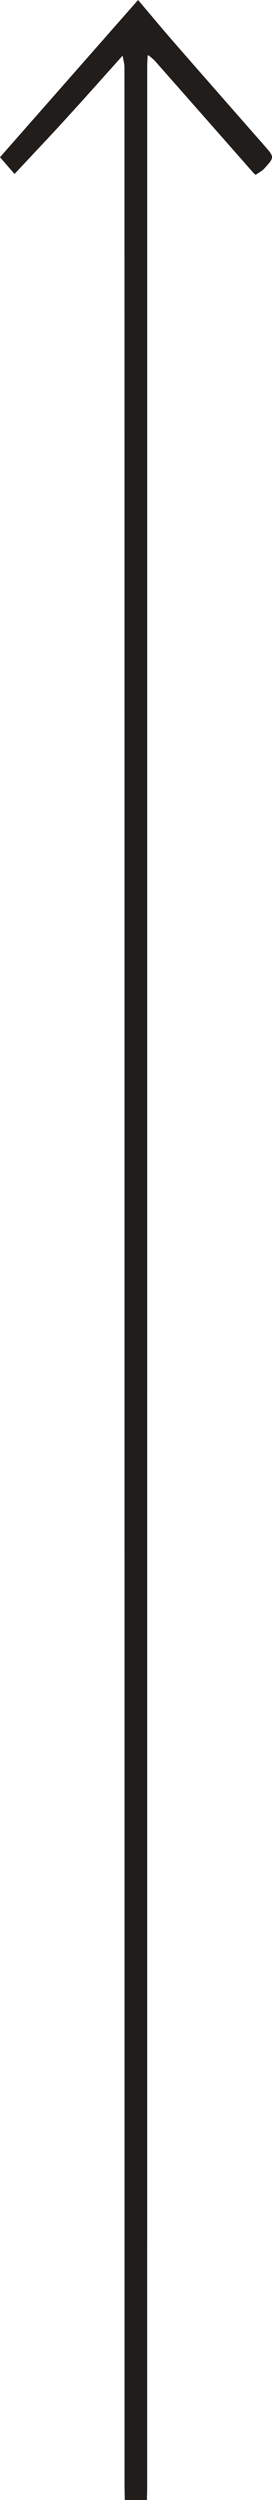 <svg xmlns="http://www.w3.org/2000/svg" width="28" height="257" viewBox="0 0 28 257" fill="none"><path d="M12.613 5.731C10.638 7.932 8.672 10.147 6.68 12.327C4.986 14.182 3.259 15.996 1.496 17.885C1.097 17.428 0.522 16.762 -9.9766e-06 16.162C4.702 10.815 9.386 5.491 14.214 0C15.375 1.37 16.645 2.9 17.949 4.395C21.041 7.942 24.148 11.471 27.249 15.008C28.252 16.154 28.26 16.169 27.215 17.317C26.962 17.594 26.617 17.762 26.314 17.978C26.244 17.916 26.173 17.853 26.103 17.791C22.733 13.963 19.365 10.133 15.99 6.31C15.798 6.091 15.565 5.923 15.35 5.731C15.318 5.717 15.287 5.69 15.253 5.688C15.234 5.688 15.196 5.721 15.196 5.741C15.179 6.137 15.154 6.536 15.154 6.932C15.154 30.769 15.154 231.605 15.152 255.441C15.152 255.96 15.135 256.479 15.126 257C14.366 257 13.606 257 12.845 257C12.837 256.481 12.82 255.962 12.82 255.441C12.82 231.605 12.82 30.769 12.811 6.932C12.811 6.531 12.687 6.13 12.62 5.729L12.613 5.731Z" fill="#201D1B"></path></svg>
